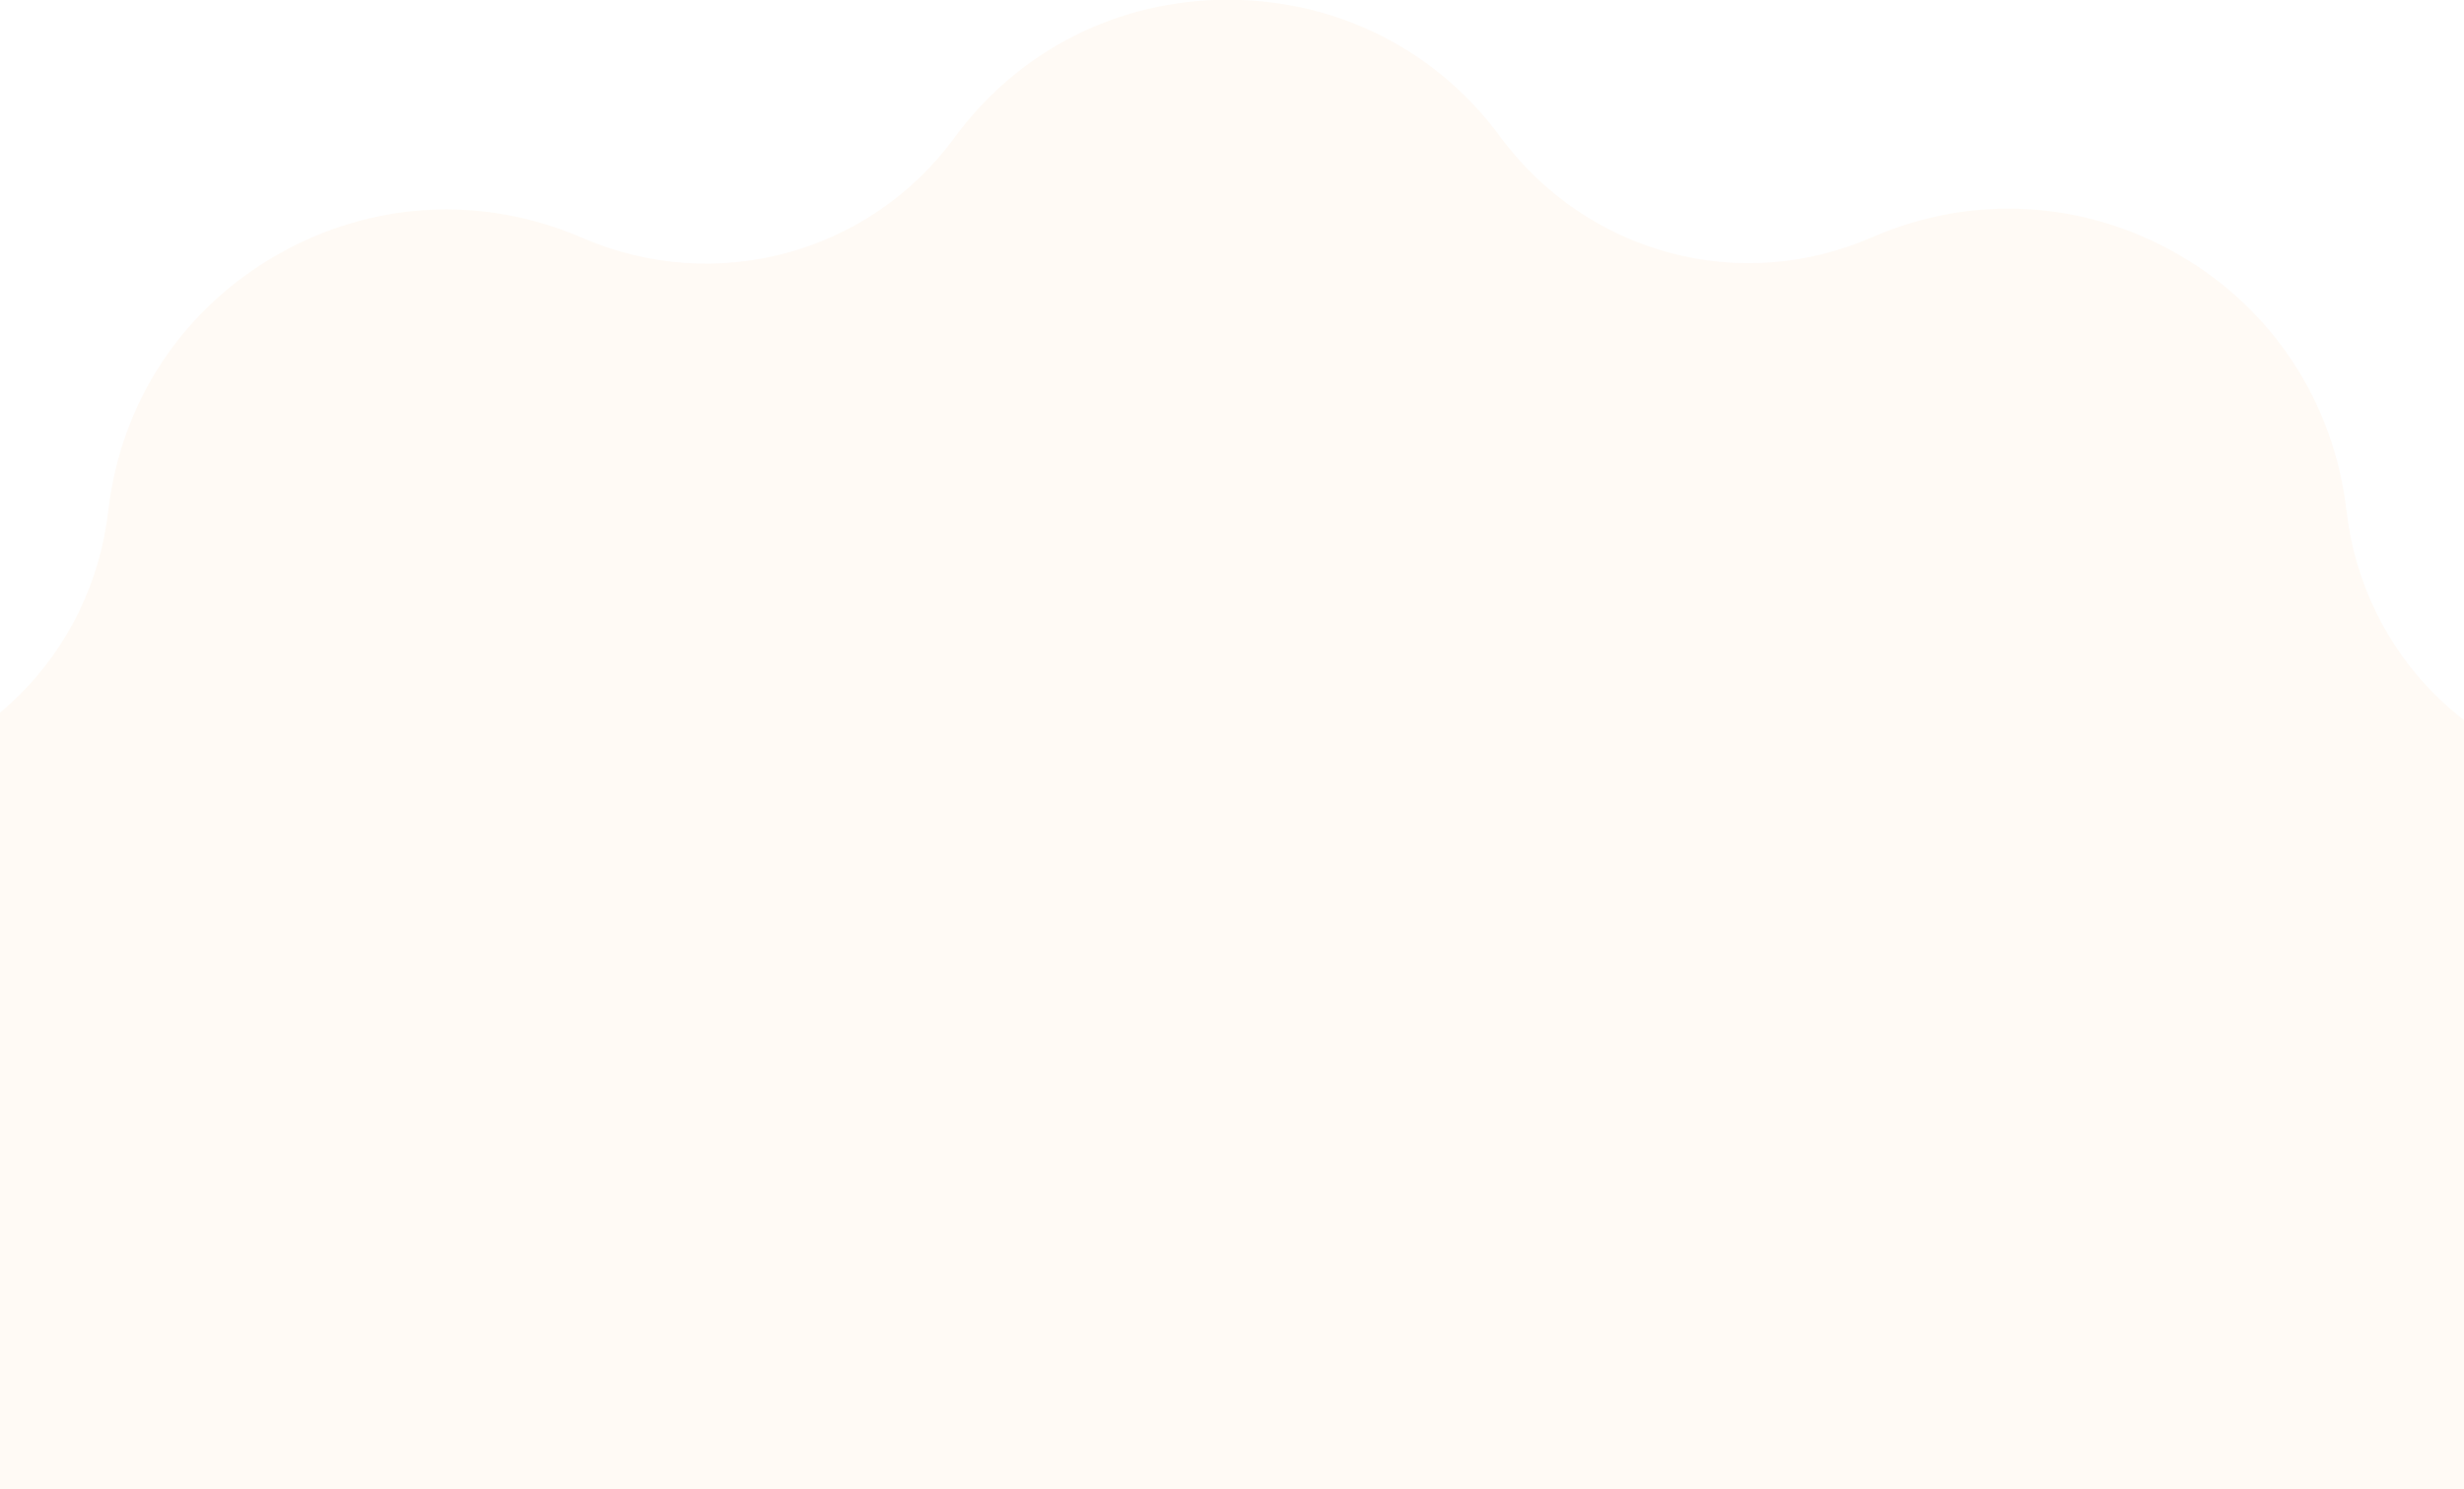 <svg width="1436" height="868" viewBox="0 0 1436 868" fill="none" xmlns="http://www.w3.org/2000/svg">
<g clip-path="url(#clip0_344_3252)">
<path d="M1743.66 949.154C1675.85 899.214 1652.03 809.872 1685.48 732.442C1710.67 674.255 1707.01 609.196 1675.4 554.216C1643.78 499.236 1589.26 463.499 1526.03 456.169C1442.19 446.547 1377.13 381.488 1367.51 297.644C1360.18 234.417 1324.44 179.896 1269.46 148.282C1214.48 116.669 1149.42 113.004 1091.24 138.203C1013.81 172.107 924.923 147.824 874.525 80.016C837.414 29.16 779.227 -0.163 715.542 -0.163C651.857 -0.163 593.67 29.16 556.101 80.474C506.161 148.282 416.819 172.107 339.389 138.661C281.202 113.462 216.143 117.127 161.163 148.741C106.183 180.354 70.447 234.417 63.116 297.644C53.494 381.488 -11.565 446.547 -95.409 456.169C-158.636 463.499 -213.157 499.236 -244.77 554.216C-276.384 609.196 -280.049 674.255 -254.85 732.442C-220.946 809.872 -245.229 898.755 -313.037 949.154C-363.893 986.723 -393.216 1044.91 -393.216 1108.59C-393.216 1172.28 -363.893 1230.47 -312.579 1268.04C-244.77 1317.98 -220.946 1407.32 -254.392 1484.75C-279.591 1542.93 -275.926 1607.99 -244.312 1662.97C-212.699 1717.95 -158.177 1753.69 -94.951 1761.02C-11.107 1770.64 53.953 1835.7 63.574 1919.55C70.905 1982.77 106.642 2037.29 161.621 2068.91C216.601 2100.52 281.66 2104.19 339.847 2078.99C417.277 2045.08 506.161 2069.37 556.559 2137.17C594.128 2188.49 652.315 2217.81 716 2217.81C779.685 2217.81 837.872 2188.49 875.441 2137.17C925.381 2069.37 1014.72 2045.54 1092.15 2078.99C1150.34 2104.19 1215.4 2100.52 1270.38 2068.91C1325.36 2037.29 1361.1 1982.77 1368.43 1919.55C1378.05 1835.7 1443.11 1770.64 1526.95 1761.02C1590.18 1753.69 1644.7 1717.95 1676.31 1662.97C1707.93 1607.99 1711.59 1542.93 1686.39 1484.75C1652.49 1407.32 1676.77 1318.43 1744.58 1268.04C1795.89 1230.47 1825.22 1172.28 1825.22 1108.59C1824.3 1044.91 1794.98 986.723 1743.66 949.154Z" fill="#F58D38" fill-opacity="0.05"/>
</g>
<defs>
<clipPath id="clip0_344_3252">
<rect width="1440" height="868" fill="white"/>
</clipPath>
</defs>
</svg>
